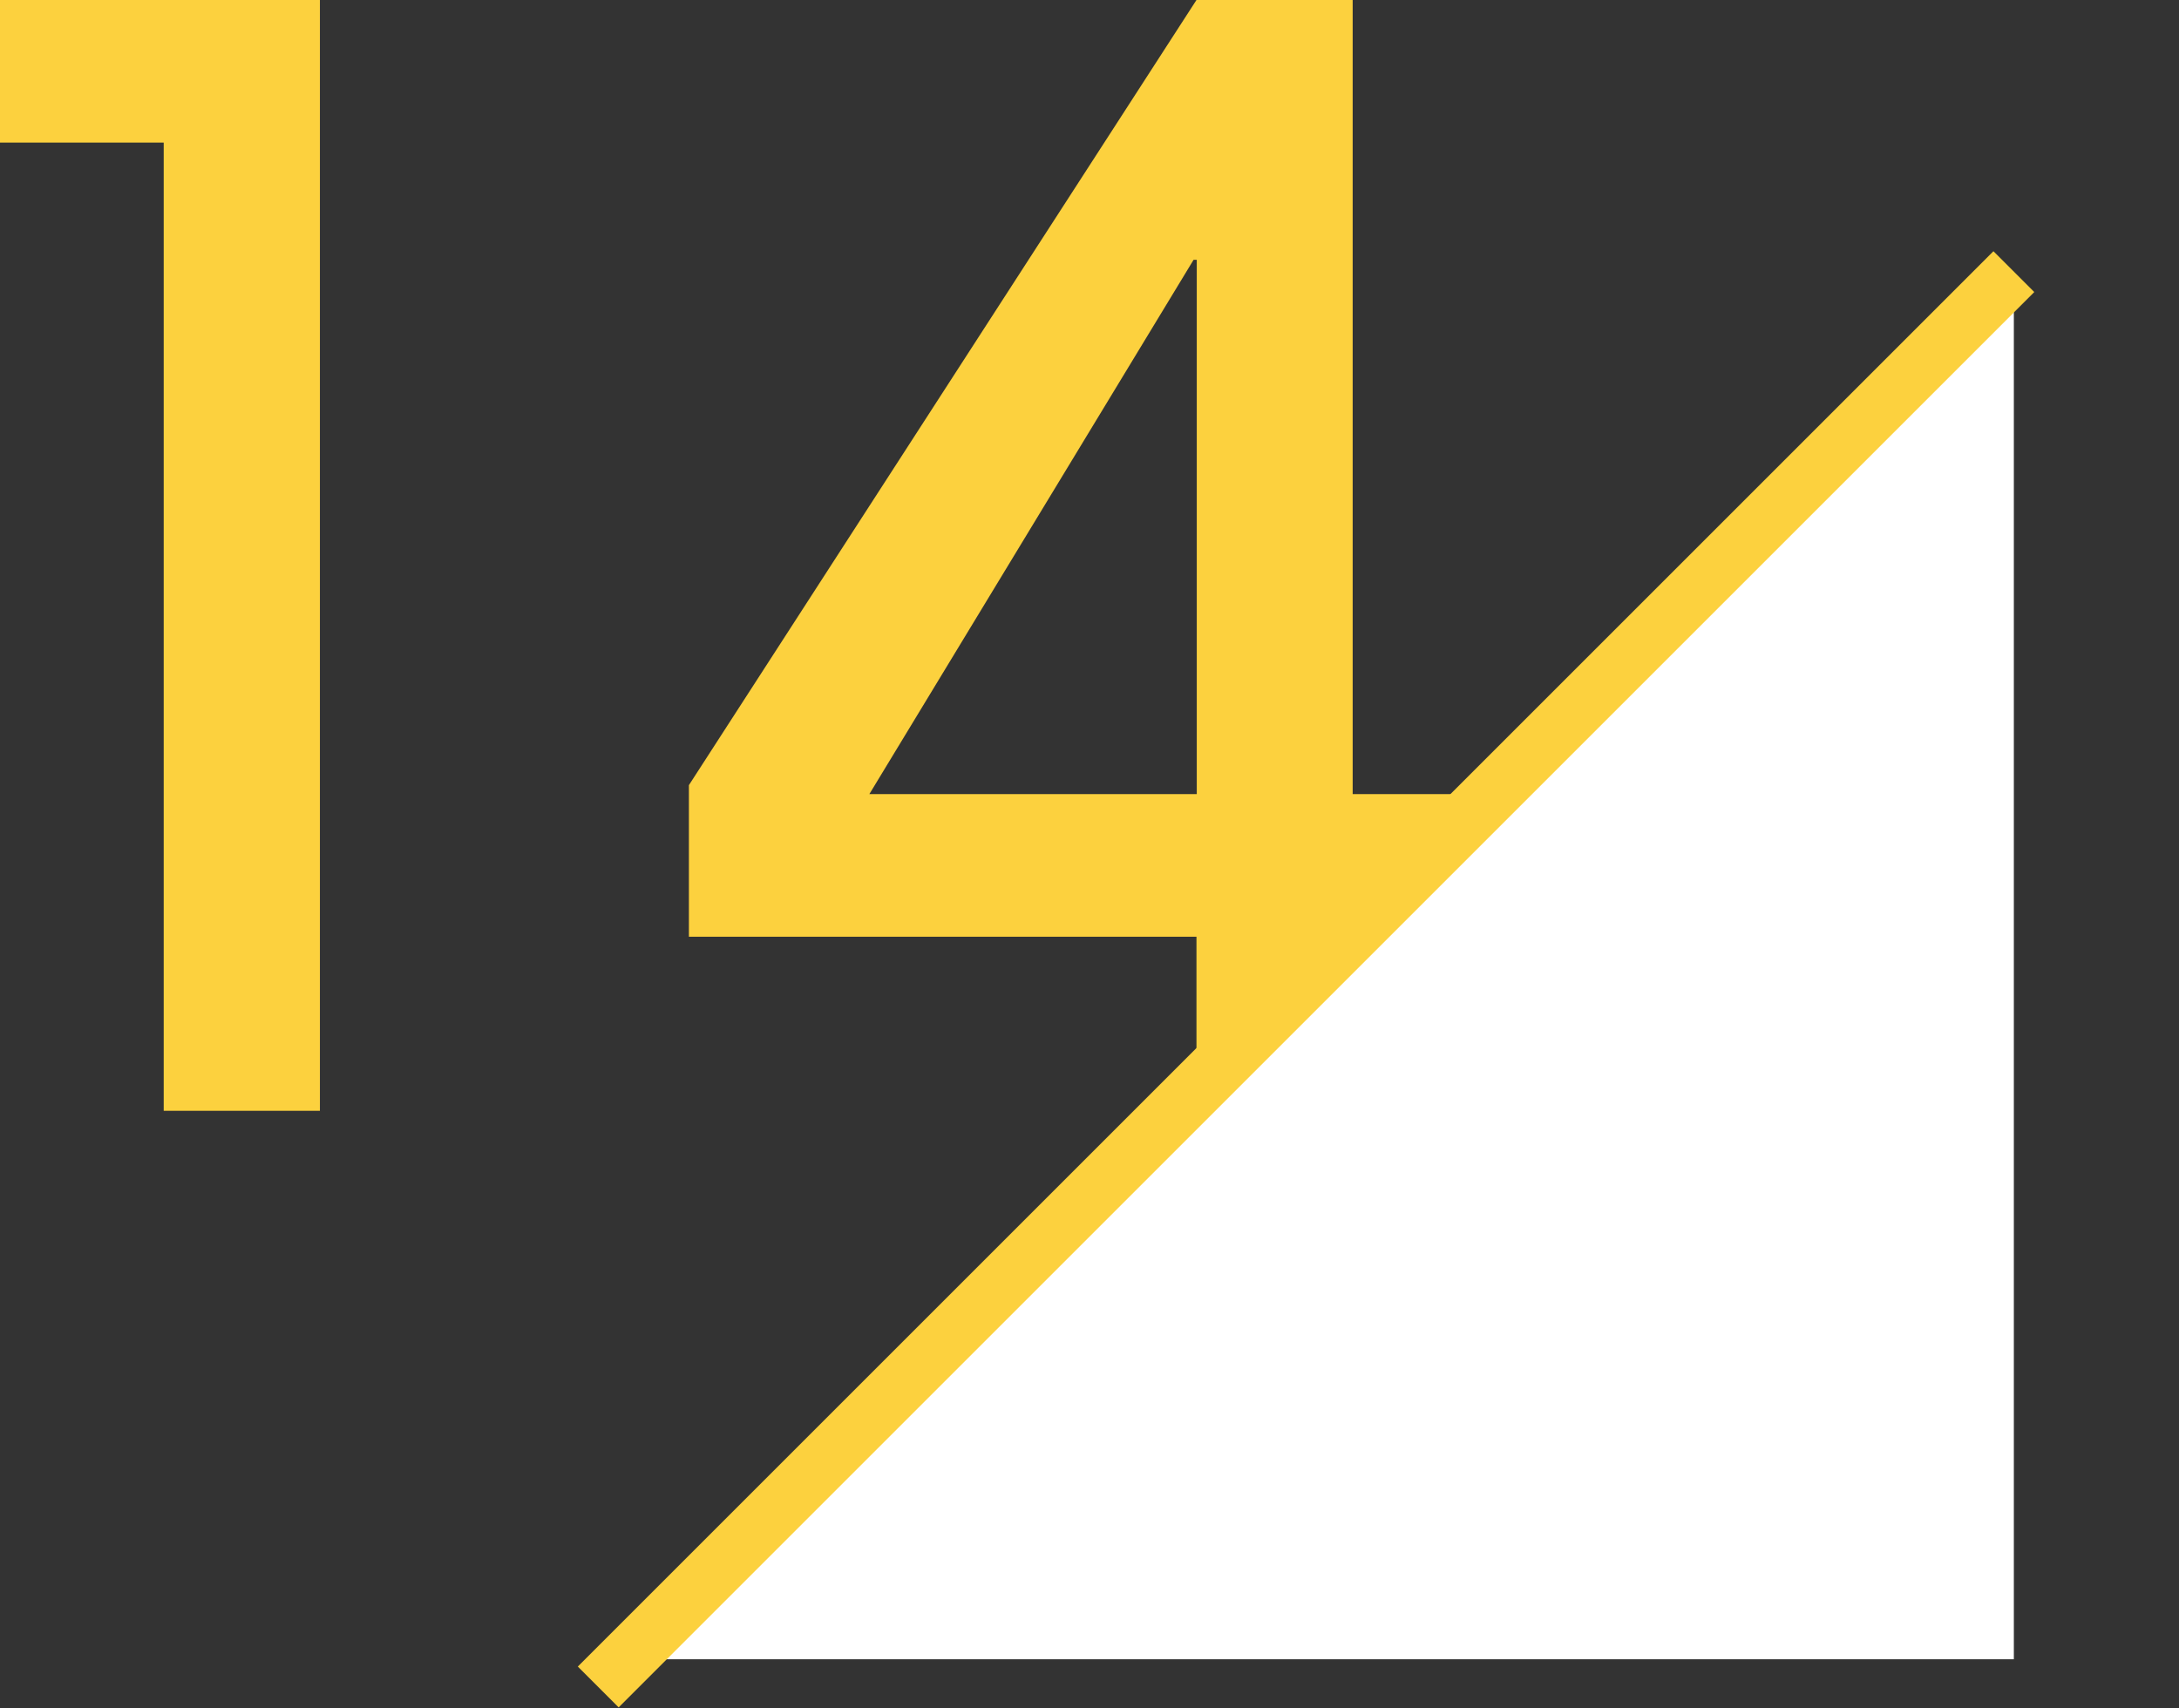 <svg xmlns="http://www.w3.org/2000/svg" width="75.47" height="59.17" viewBox="0 0 75.47 59.17">
  <rect x="0" y="0" width="75.47" height="59.17" fill="#333333" stroke="none"/>
  <g id="グループ_5" data-name="グループ 5" transform="translate(-3097 -1585)">
    <rect id="長方形_5" data-name="長方形 5" width="75.47" height="59.17" transform="translate(3097 1585)" fill="none"/>
    <g id="_レイヤー_1-2" transform="translate(3097 1585)">
      <path id="パス_40" data-name="パス 40" d="M5.67,38.48V4.94H0V0H11.08V38.48Z" fill="#fcd13e"/>
      <path id="パス_41" data-name="パス 41" d="M41.44,38.48V32.45H23.86V27.2L41.44,0h5.41V27.51h4.06v4.94H46.85v6.03ZM41.44,9h-.1L30.11,27.51H41.45V9Z" fill="#fcd13e"/>
      <path id="パス_42" data-name="パス 42" d="M21.68,57.48,69.75,9.41V57.48Z" fill="#fff"/>
      <line id="線_14" data-name="線 14" x1="49.03" y2="49.03" transform="translate(20.72 9.41)" fill="none" stroke="#fcd13e" stroke-miterlimit="10" stroke-width="2"/>
    </g>
  </g>
</svg>
